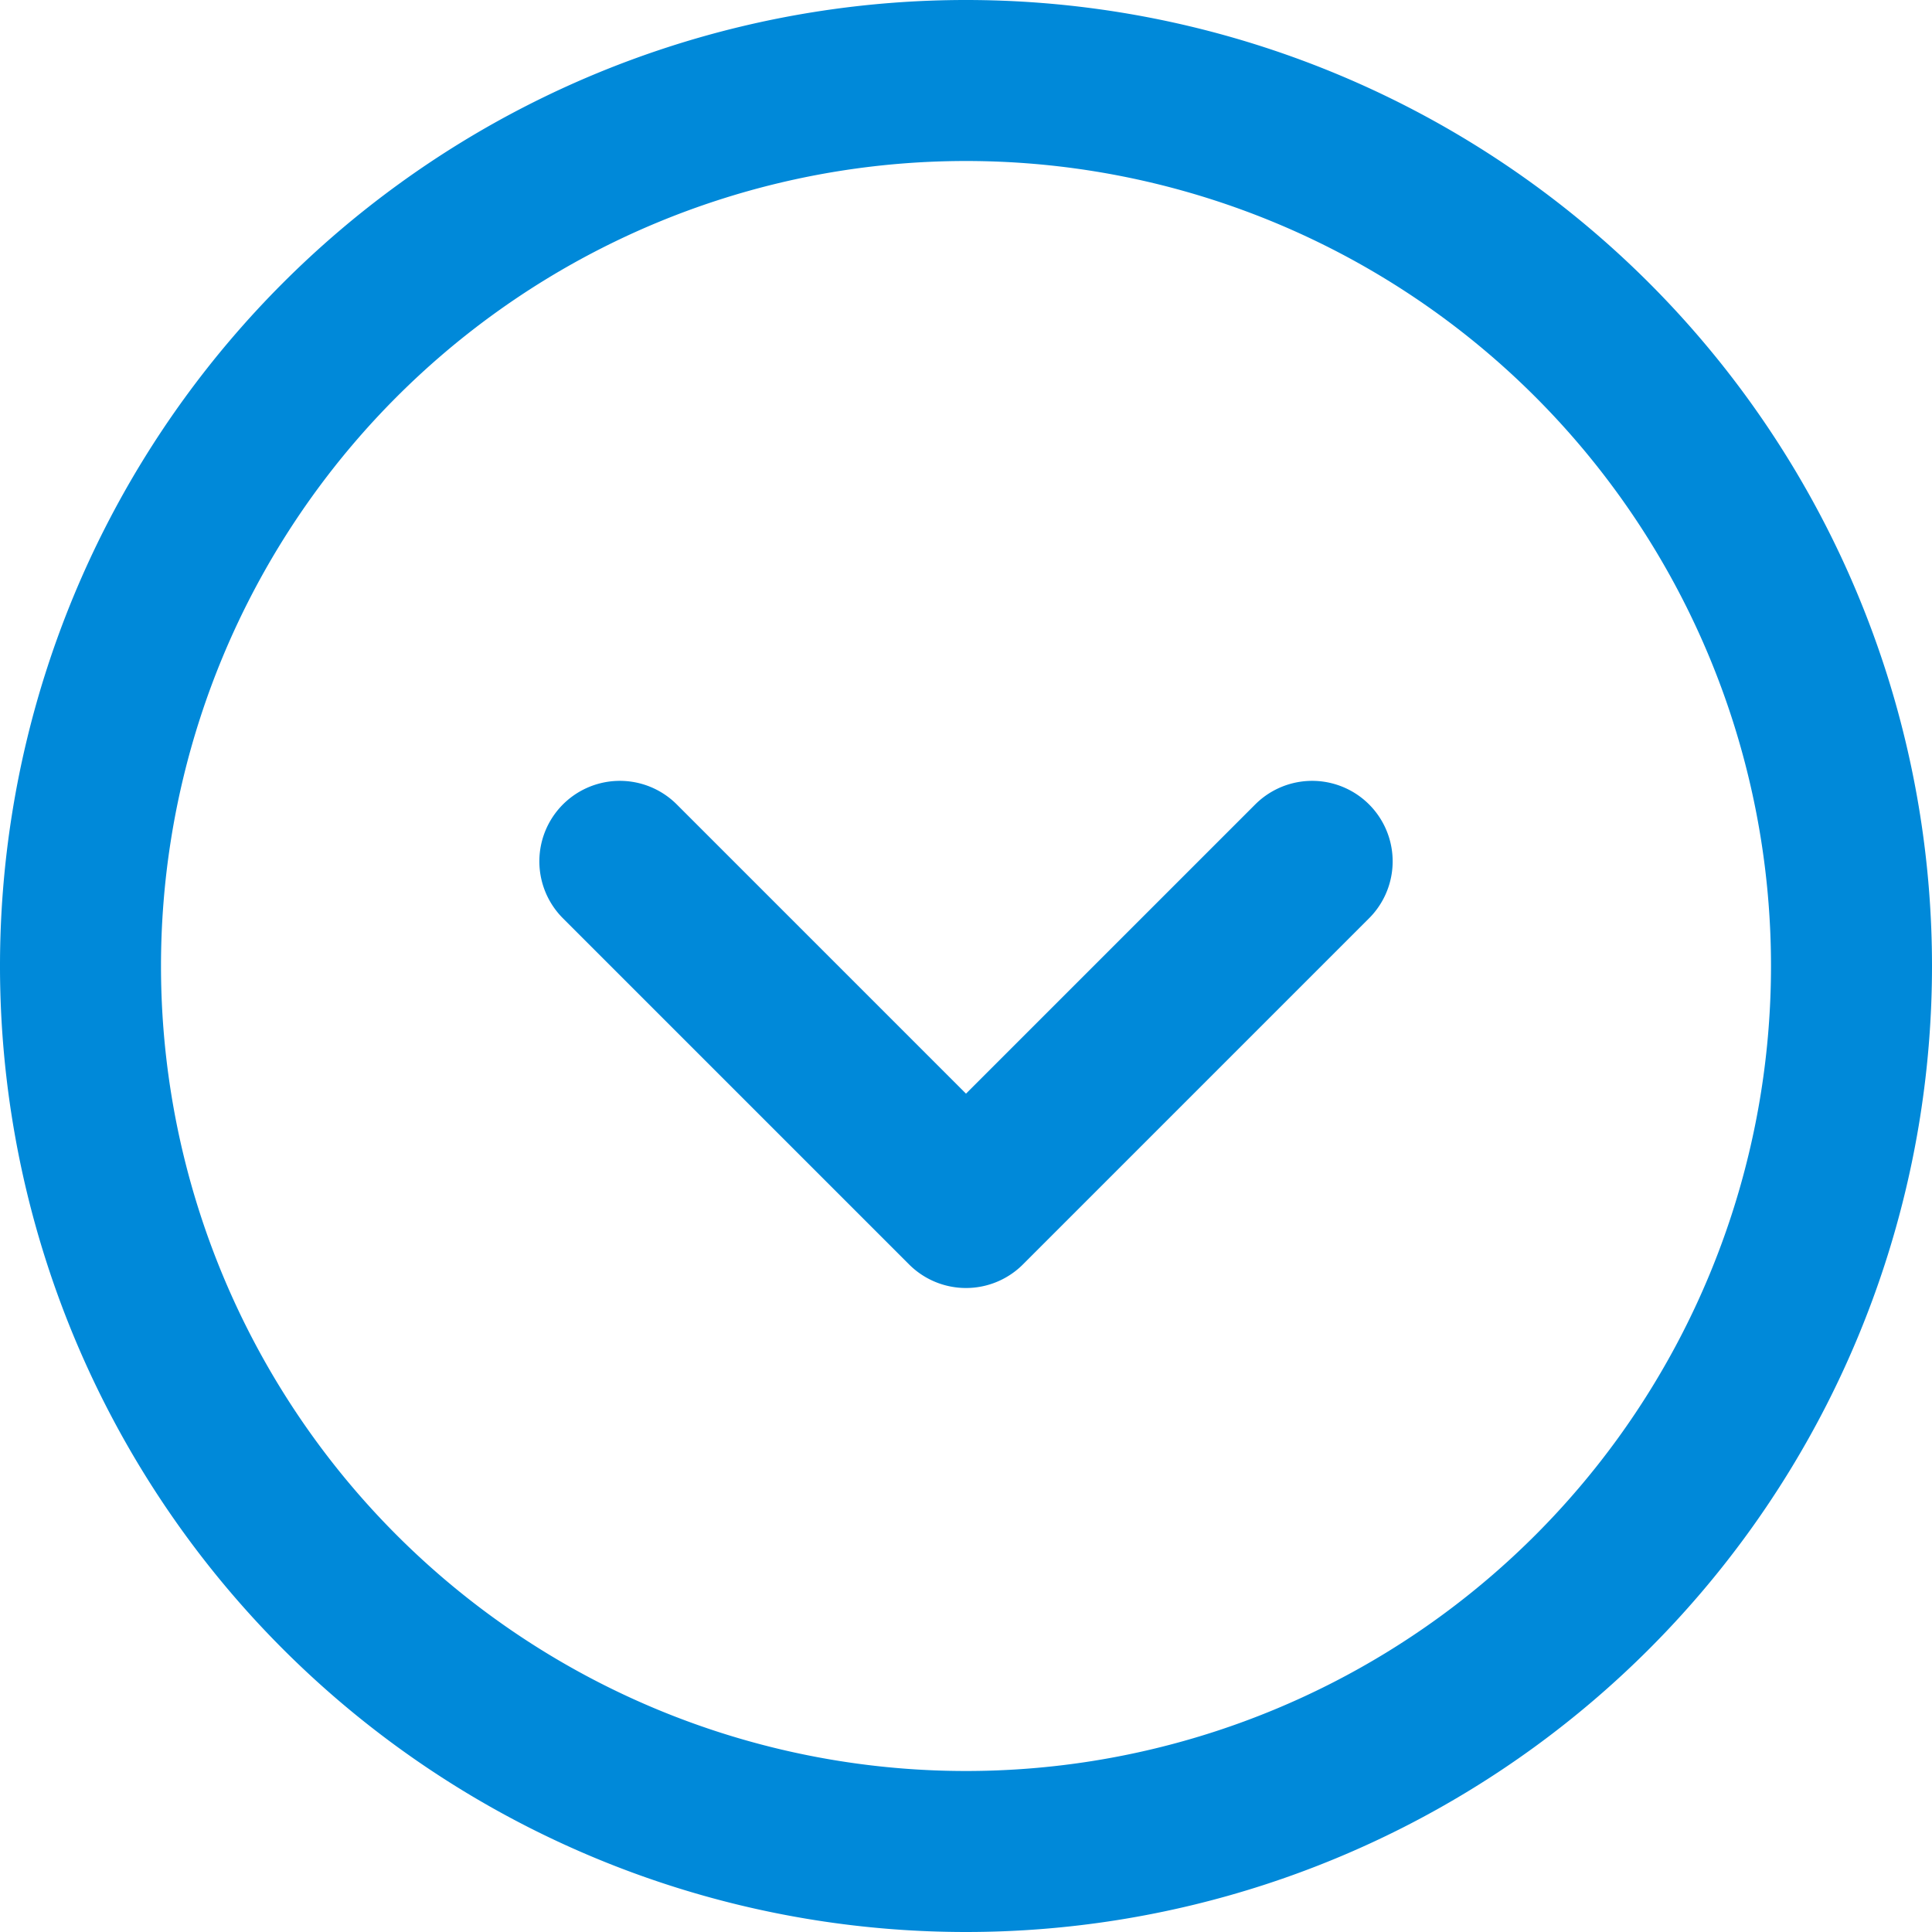 <?xml version="1.0"?>
<svg version="1.1" xmlns="http://www.w3.org/2000/svg" width="24" height="24" viewBox="0 0 24 24">
	<path fill="none" stroke="#0089D9" stroke-linecap="round" stroke-linejoin="round" stroke-width="2" d="M16.3,10.7L 12,15 7.7,10.7M12,1A11,11 0 0 0 12,23 11,11 0 0 0 12,1"/>
</svg>